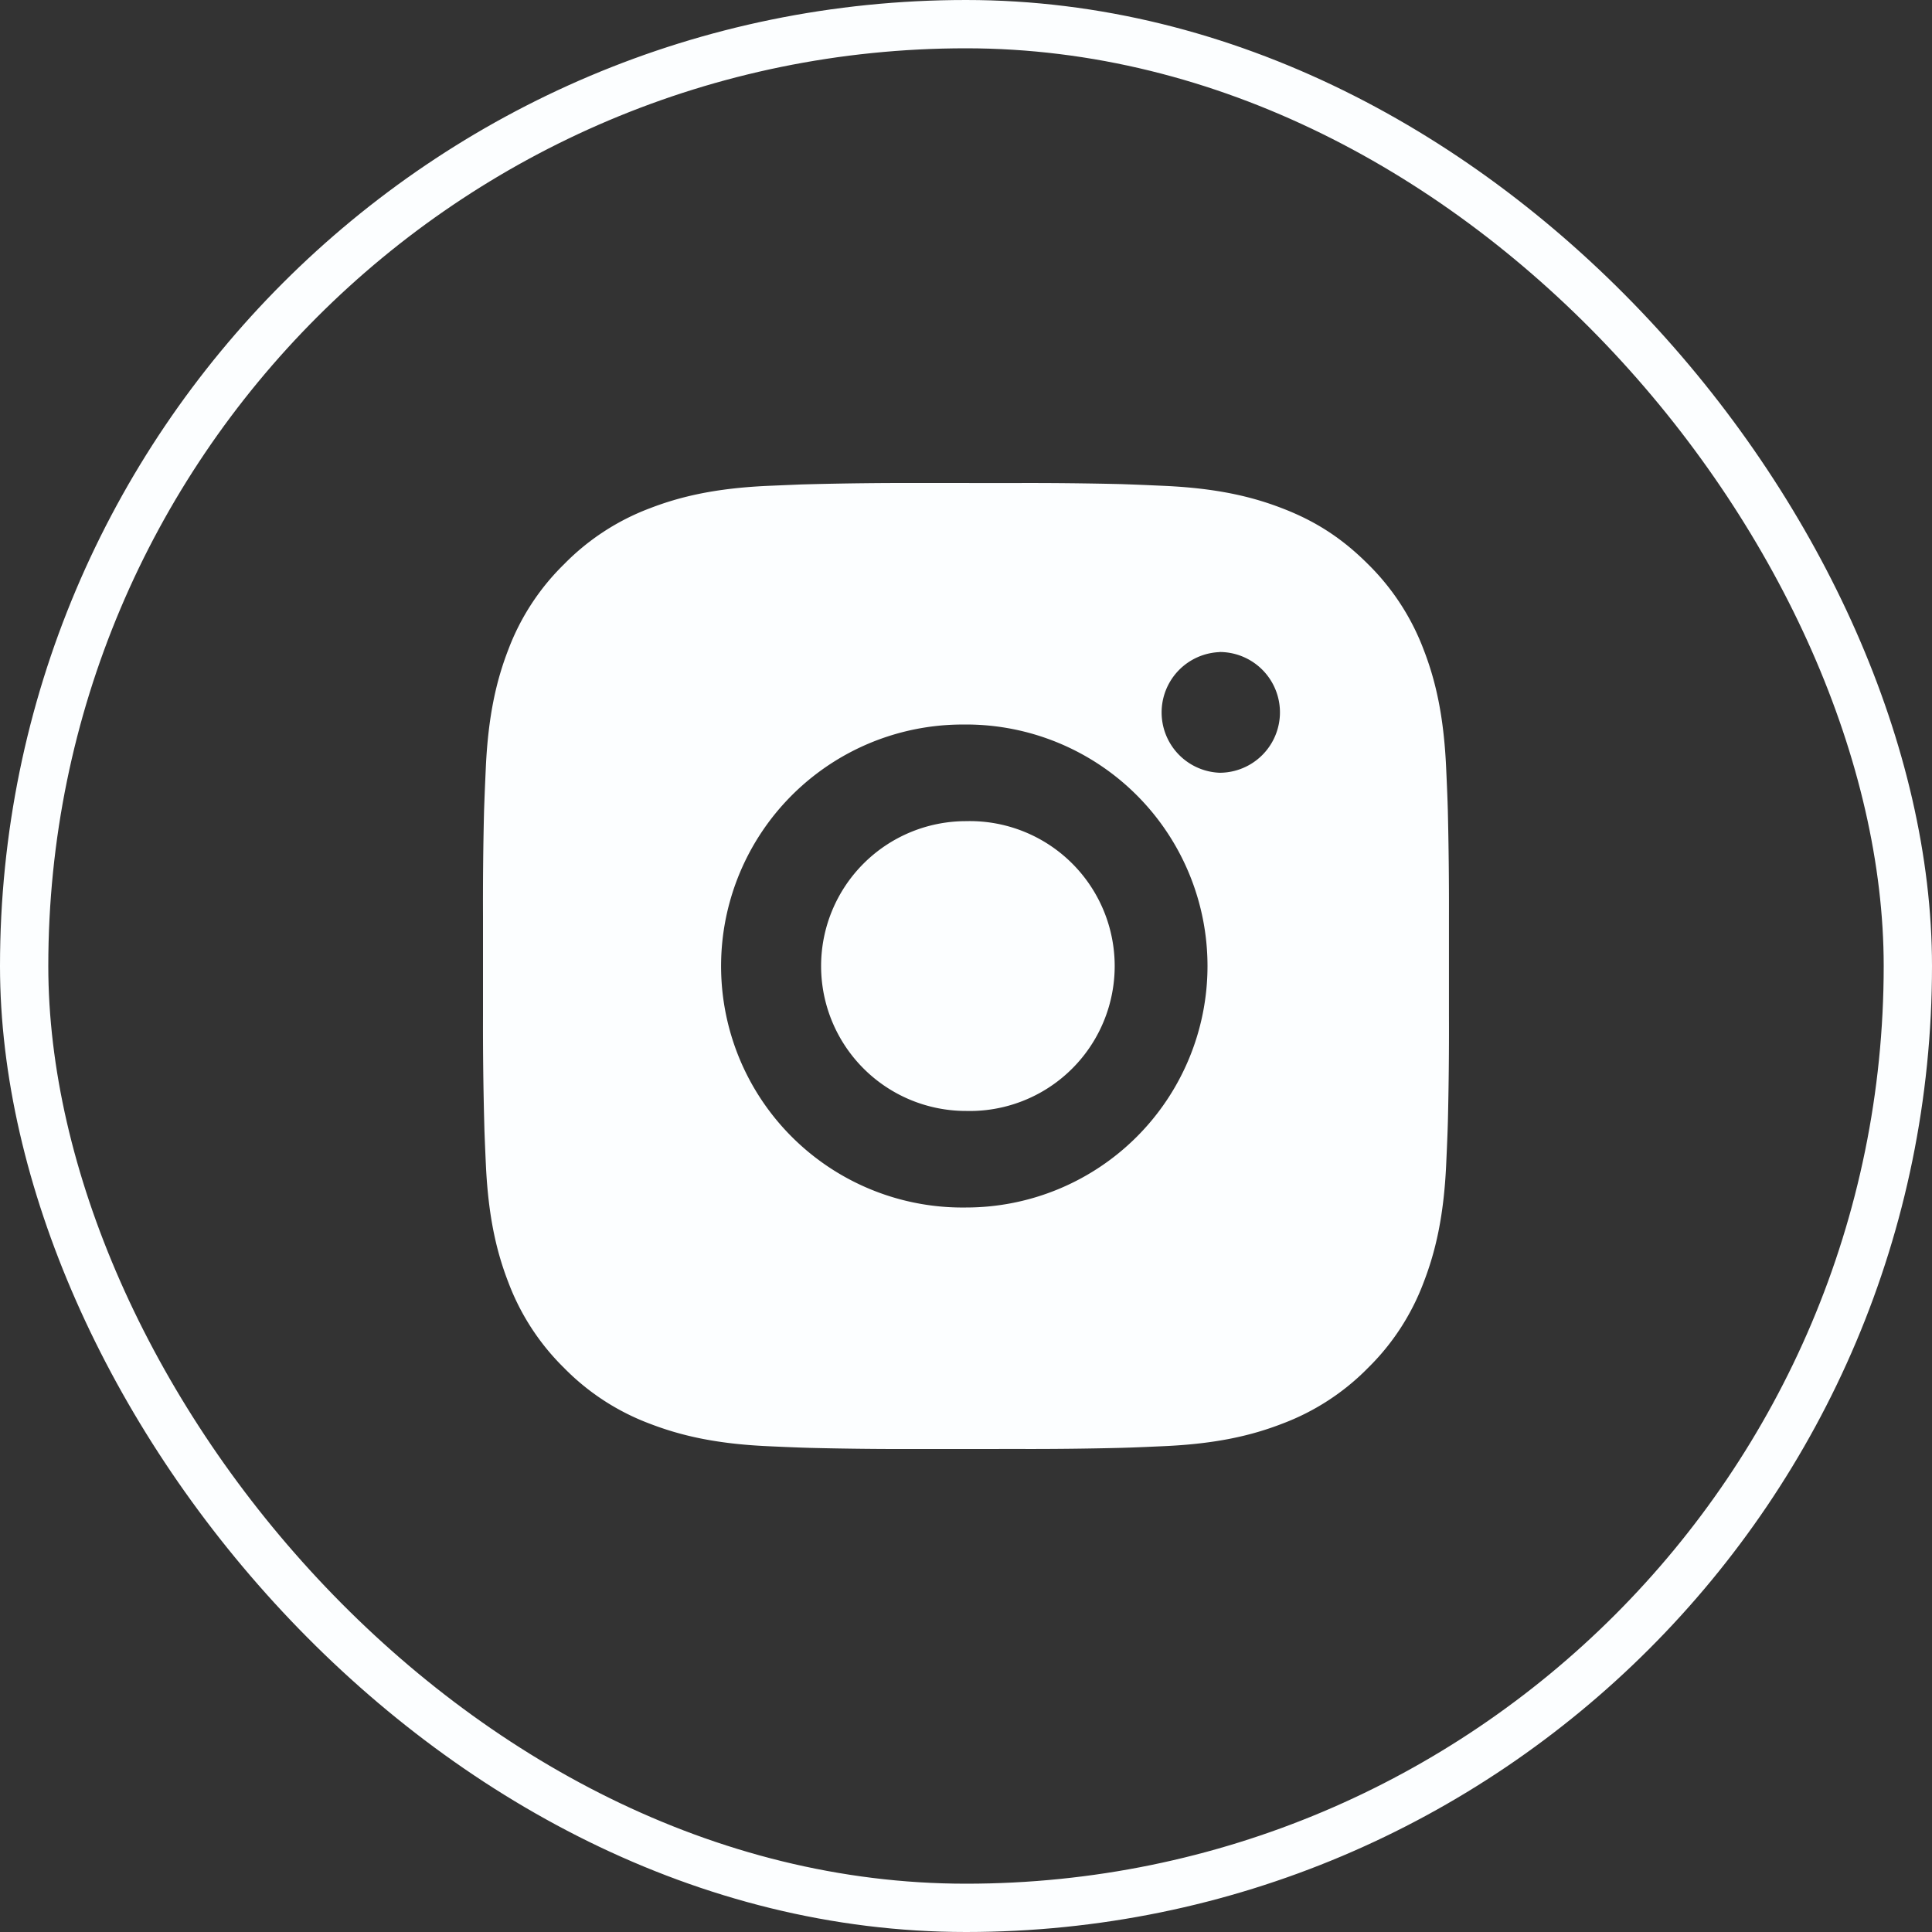<svg xmlns="http://www.w3.org/2000/svg" width="40" height="40" fill="none"><rect width="100%" height="100%" fill="#333333" stroke="none"/><rect width="39" height="39" x=".5" y=".5" stroke="#FCFEFF" rx="19.5"/><path fill="#FCFEFF" d="M21.028 10.001c.73-.003 1.46.005 2.189.022l.194.007c.224.008.445.018.712.03 1.064.05 1.79.218 2.427.465.66.254 1.216.598 1.772 1.154.508.5.901 1.104 1.153 1.771.247.637.415 1.364.465 2.428.012.266.022.488.03.712l.006.194c.017.73.025 1.459.023 2.188v2.056c.003.73-.005 1.46-.022 2.19l-.006.193c-.008.224-.018.445-.03.712-.05 1.064-.22 1.79-.466 2.427a4.884 4.884 0 0 1-1.153 1.772c-.5.509-1.105.902-1.772 1.153-.637.247-1.363.415-2.427.465-.267.012-.488.022-.712.03l-.194.006c-.73.018-1.46.026-2.19.023l-.745.001h-1.31a78.69 78.69 0 0 1-2.188-.023l-.194-.006a60.42 60.42 0 0 1-.712-.03c-1.064-.05-1.79-.22-2.428-.466a4.888 4.888 0 0 1-1.771-1.153 4.903 4.903 0 0 1-1.154-1.772c-.247-.637-.415-1.363-.465-2.427a76.868 76.868 0 0 1-.03-.712l-.005-.194A76.078 76.078 0 0 1 10 21.028v-2.056c-.003-.73.004-1.459.022-2.188l.007-.194c.008-.224.018-.446.03-.712.05-1.065.218-1.79.465-2.428a4.882 4.882 0 0 1 1.156-1.77 4.898 4.898 0 0 1 1.77-1.155c.638-.247 1.363-.415 2.428-.465l.712-.03.194-.005A79.763 79.763 0 0 1 18.972 10l2.056.001Zm-1.028 5a5.002 5.002 0 0 0-4.684 6.93A5 5 0 0 0 20 25a5 5 0 1 0 0-10Zm0 2a3.001 3.001 0 1 1 0 6 3 3 0 1 1 0-6Zm5.25-3.5a1.25 1.25 0 0 0 0 2.498 1.25 1.25 0 0 0 0-2.5v.002Z"/></svg>